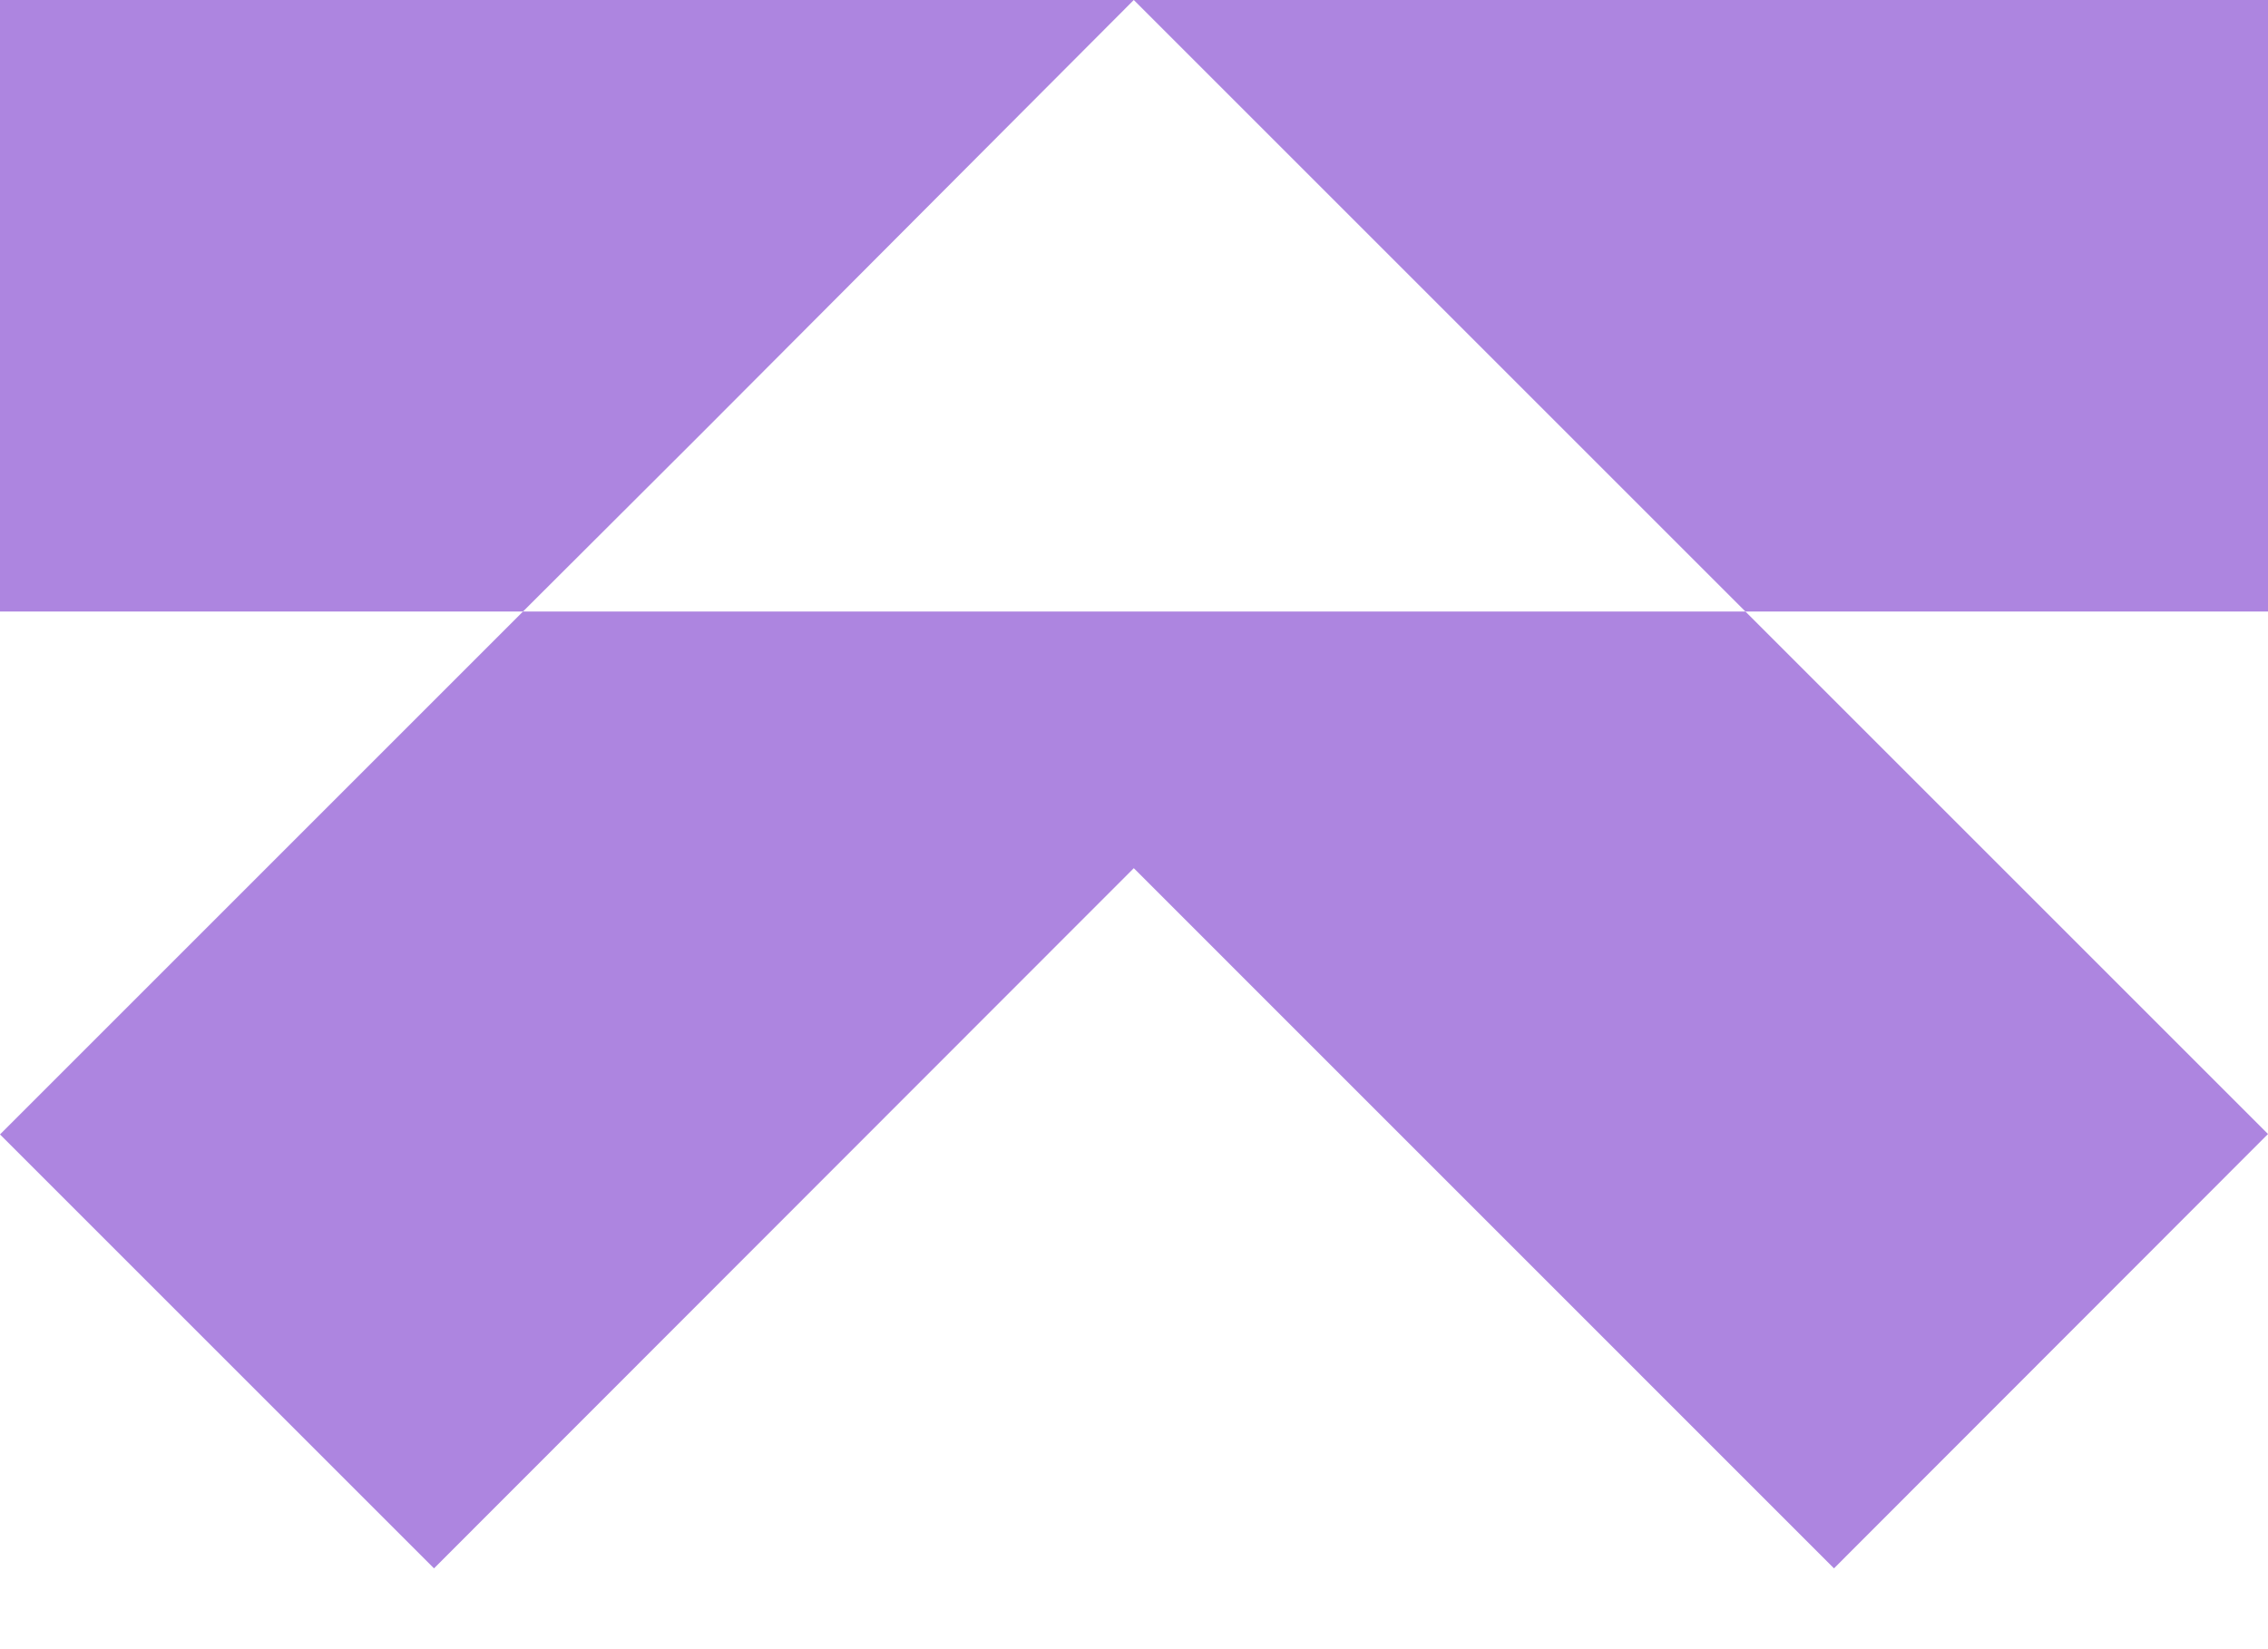 <svg width="22" height="16" viewBox="0 0 22 16" fill="none" xmlns="http://www.w3.org/2000/svg">
<path d="M0 11.006L5.073 5.933H16.931L22 11.002L17.79 15.216L10.998 8.423L4.21 15.216L0 11.006Z" fill="#AD85E0"/>
<path d="M16.931 5.933L10.998 0H22V5.933H16.931Z" fill="#AD85E0"/>
<path d="M0 5.933V0H10.998L6.792 4.218L5.073 5.933H0Z" fill="#AD85E0"/>
</svg>
